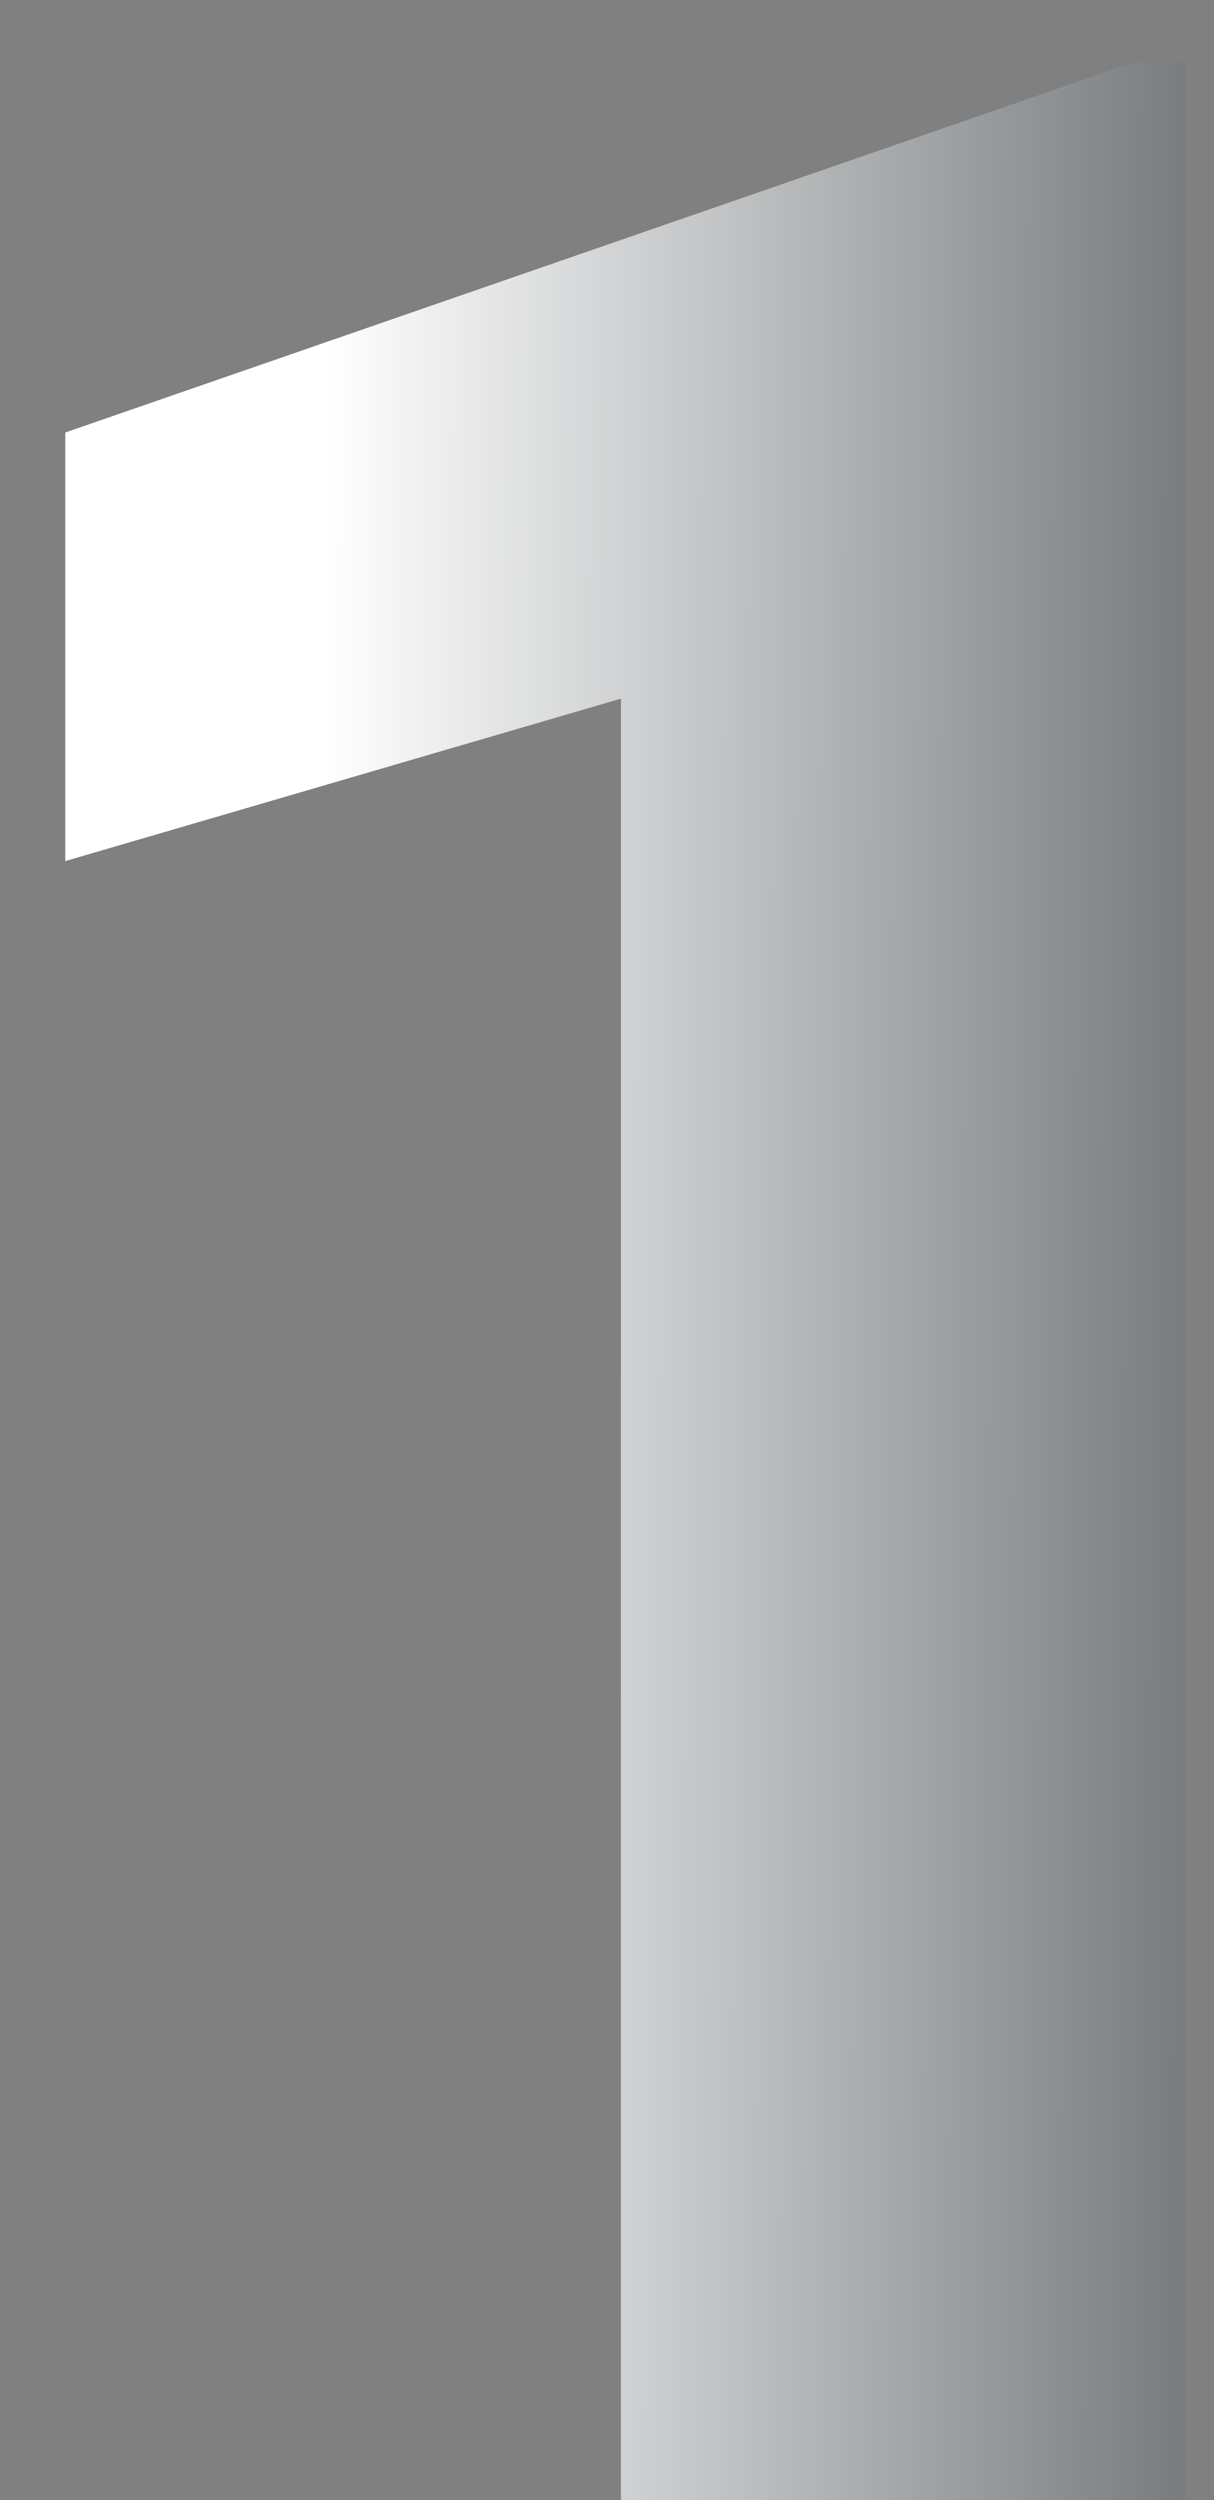 <svg xmlns="http://www.w3.org/2000/svg" width="17" height="35" viewBox="0 0 17 35" fill="none"><rect x="0" y="0" width="17" height="35" fill="#808080" stroke="none"/><path d="M16.594 0.875V35H8.695V9.781L0.914 12.055V6.055L15.867 0.875H16.594Z" fill="url(#paint0_linear_36_9093)"></path><defs><linearGradient id="paint0_linear_36_9093" x1="4.5" y1="24" x2="24.5" y2="24.06" gradientUnits="userSpaceOnUse"><stop stop-color="white"></stop><stop offset="1" stop-color="#20272C"></stop></linearGradient></defs></svg>